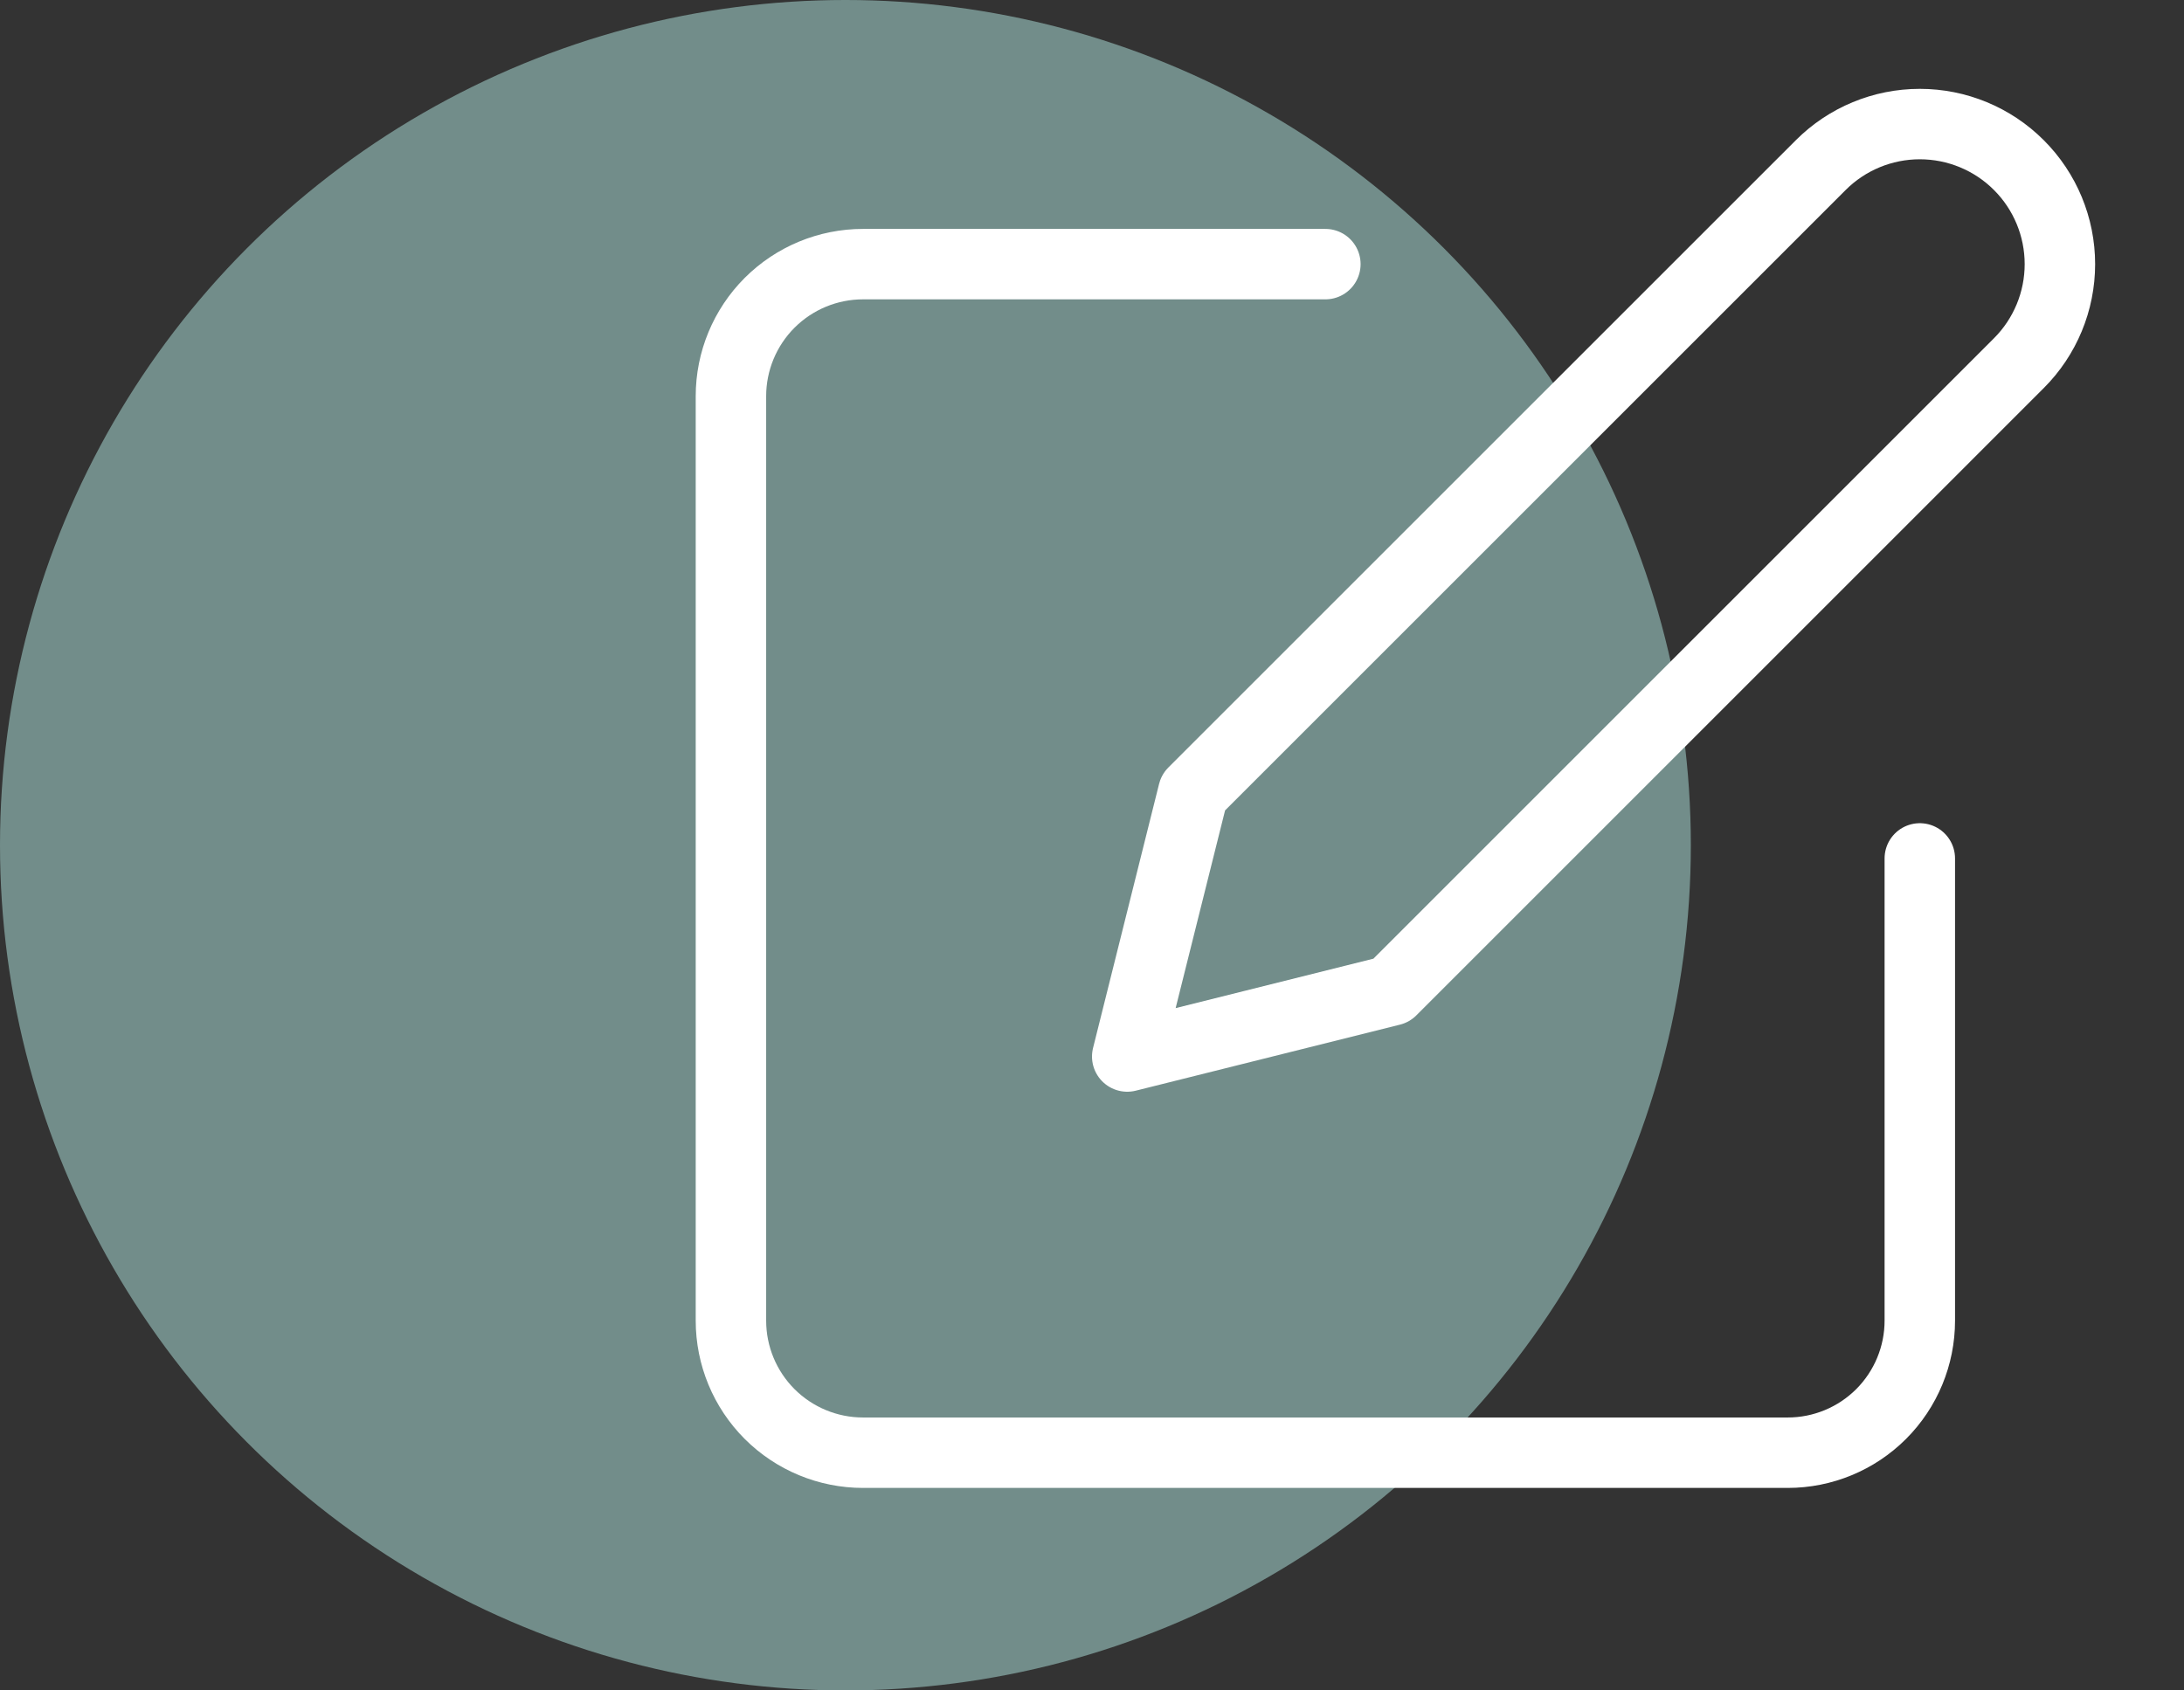 <svg width="62" height="48" viewBox="0 0 62 48" fill="none" xmlns="http://www.w3.org/2000/svg">
<rect x="0" y="0" width="62" height="48" fill="#333333" stroke="none"/>
<circle cx="24" cy="24" r="24" fill="#728D8A"/>
<path d="M37.625 7.5H24.5C23.505 7.5 22.552 7.895 21.848 8.598C21.145 9.302 20.75 10.255 20.75 11.25V37.5C20.75 38.495 21.145 39.448 21.848 40.152C22.552 40.855 23.505 41.25 24.5 41.25H50.75C51.745 41.25 52.698 40.855 53.402 40.152C54.105 39.448 54.5 38.495 54.5 37.5V24.375" stroke="white" stroke-width="2" stroke-linecap="round" stroke-linejoin="round"/>
<path d="M51.688 4.688C52.433 3.942 53.445 3.523 54.5 3.523C55.555 3.523 56.567 3.942 57.312 4.688C58.058 5.433 58.477 6.445 58.477 7.5C58.477 8.555 58.058 9.567 57.312 10.312L39.5 28.125L32 30L33.875 22.5L51.688 4.688Z" stroke="white" stroke-width="2" stroke-linecap="round" stroke-linejoin="round"/>
</svg>
